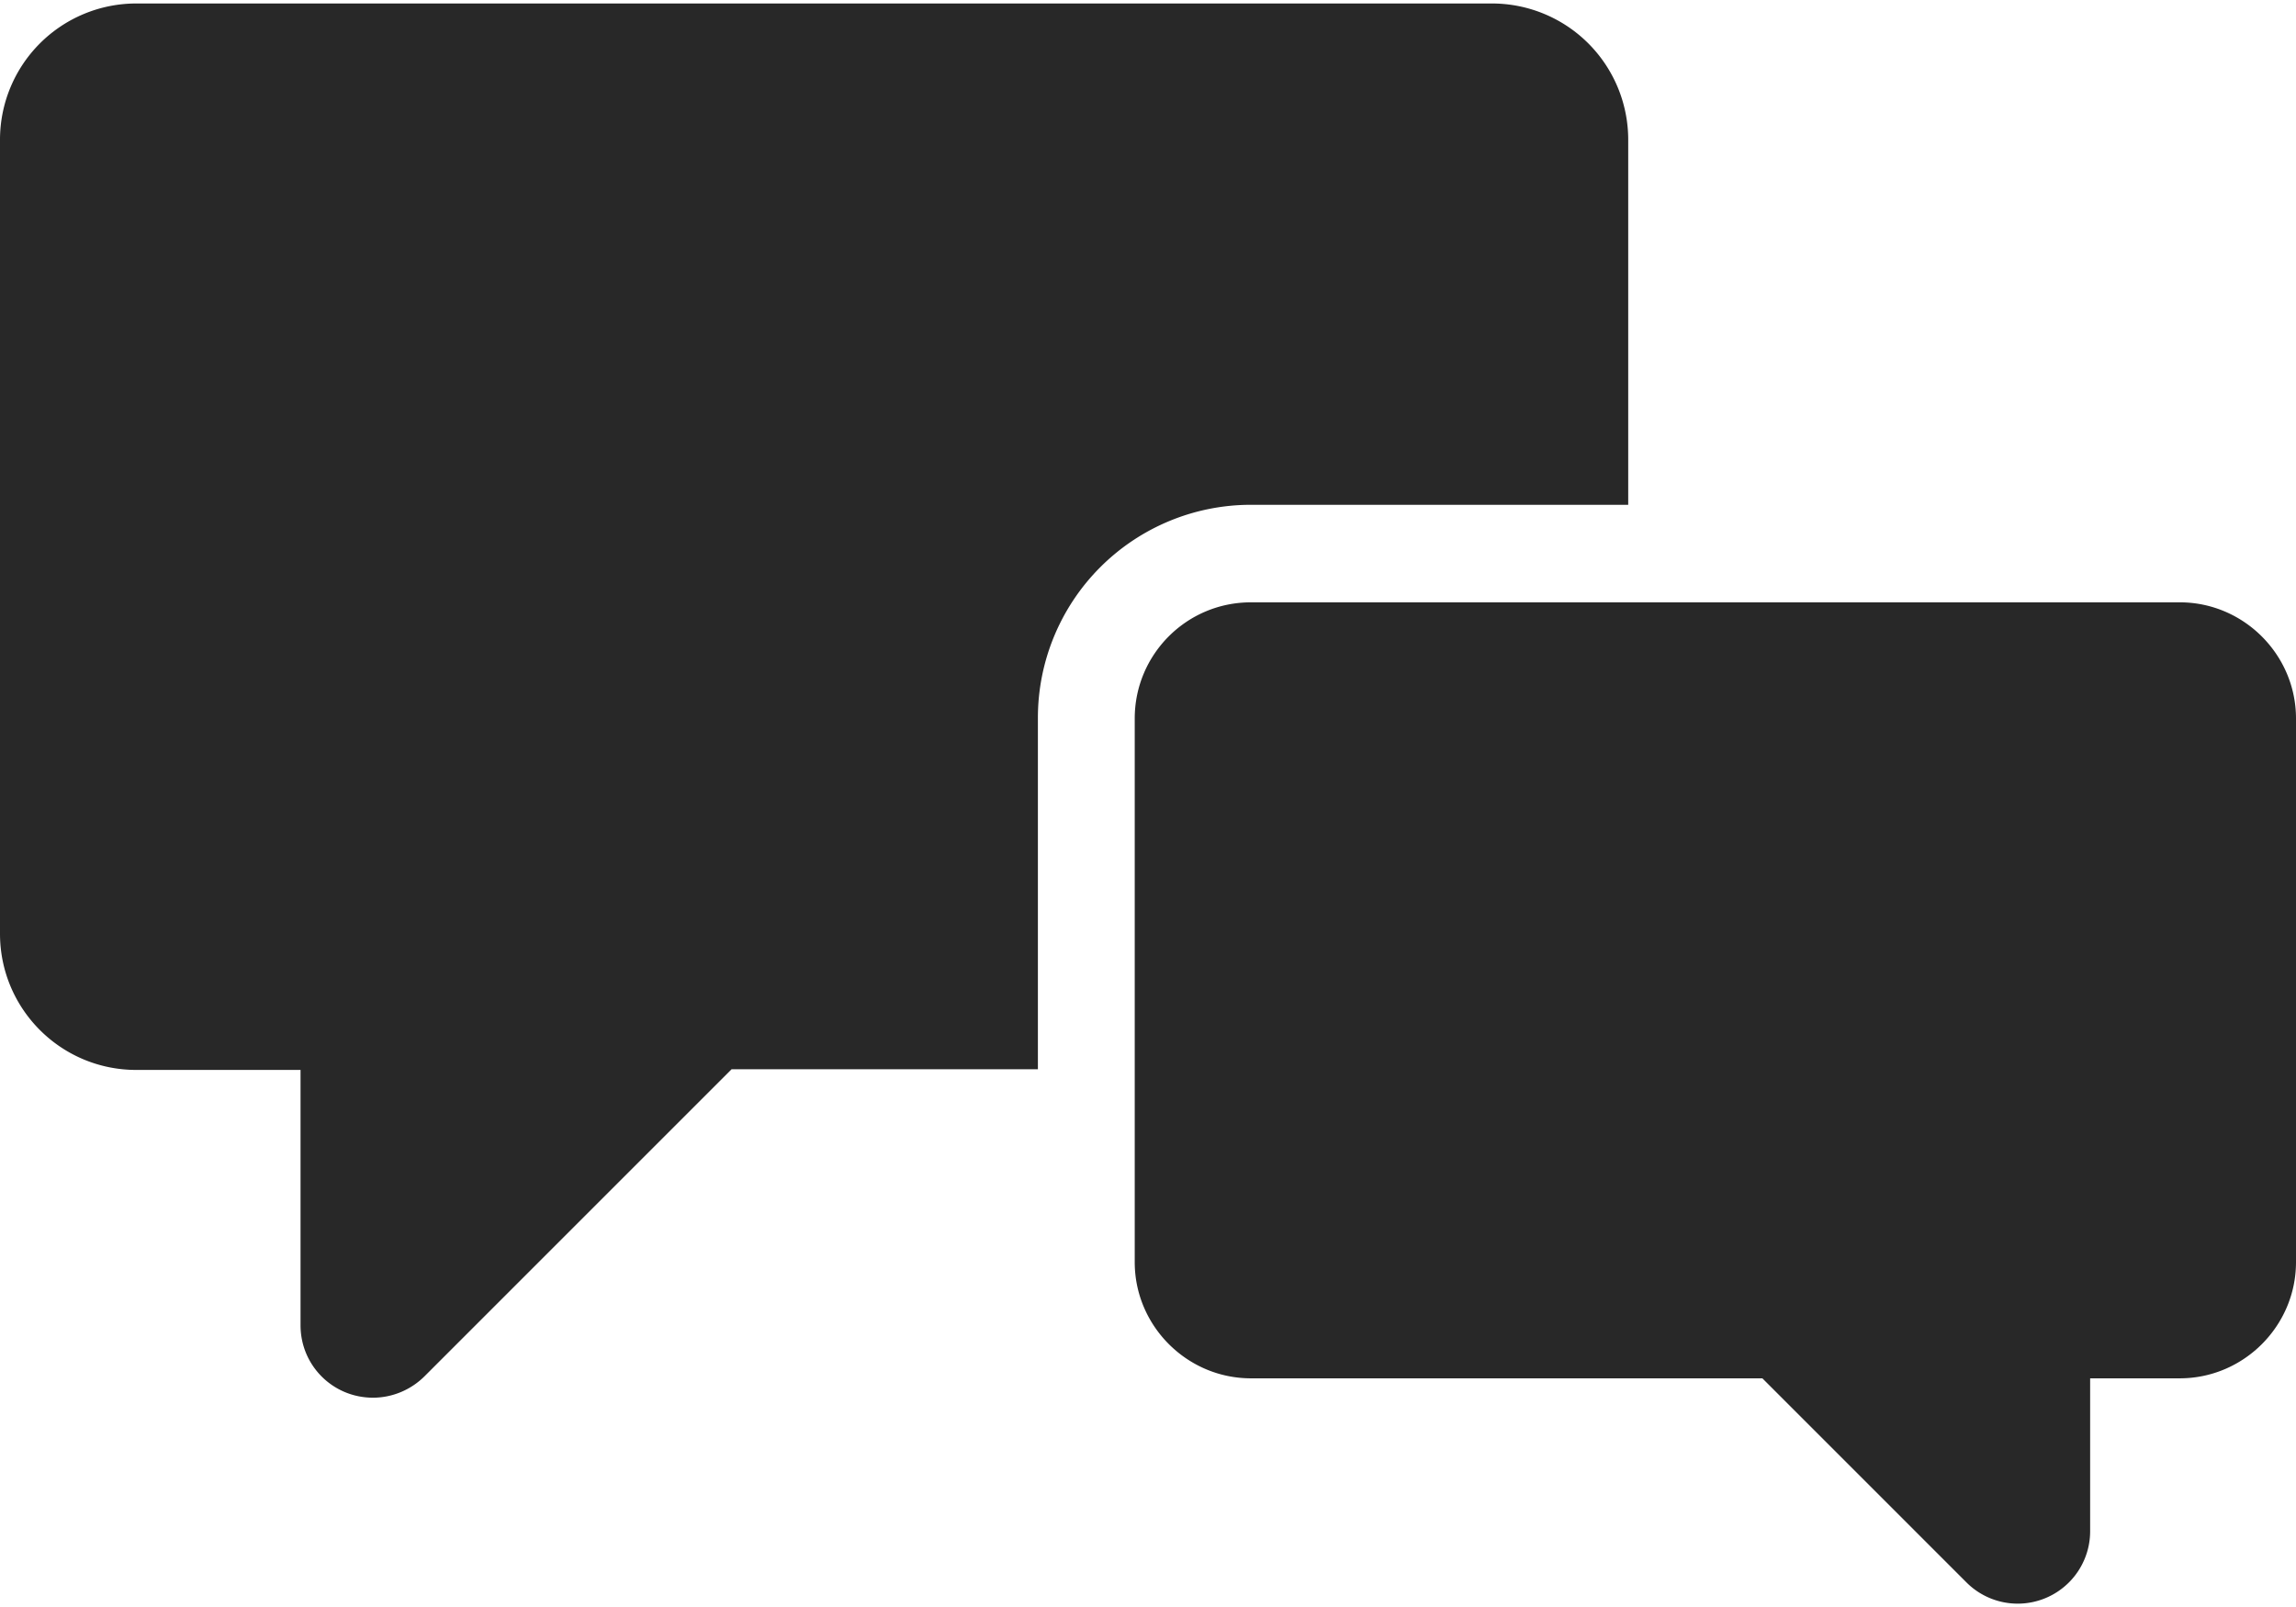 <?xml version="1.0"?>
<svg xmlns="http://www.w3.org/2000/svg" id="uuid-c946245c-9985-4525-ab1f-02e9b0633782" viewBox="0 0 32.01 22.31" width="30" height="21"><defs><style>.uuid-f4e95fc3-3c0f-4155-bbcf-60471e73b982{fill:#282828;stroke-width:0}</style></defs><g id="uuid-b43cbdc4-af60-490b-84d6-be25c92d1a30"><path id="uuid-75907fd6-8882-49f5-9dda-9a69ac7be9cf" d="M14.47 9.96a2.97 2.97 0 0 1 2.97-2.97h5.26V1.9A1.9 1.9 0 0 0 20.8 0H1.9A1.9 1.9 0 0 0 0 1.9v11.07c0 1.05.85 1.9 1.9 1.9h2.29v3.56c0 .56.45 1.01 1.01 1.01.27 0 .53-.11.72-.3l4.28-4.28h4.27V9.95Z" class="uuid-f4e95fc3-3c0f-4155-bbcf-60471e73b982"/><path id="uuid-1455c5e6-ff5a-43a6-a526-0449b3c966b3" d="M29.14 21.29v-2.12h1.25c.89 0 1.62-.73 1.62-1.62V9.97c0-.89-.73-1.62-1.62-1.62H17.44c-.9 0-1.62.73-1.62 1.62v7.58c0 .89.73 1.62 1.62 1.62h7.13l2.84 2.84a1.01 1.01 0 0 0 1.73-.72" class="uuid-f4e95fc3-3c0f-4155-bbcf-60471e73b982"/></g></svg>
